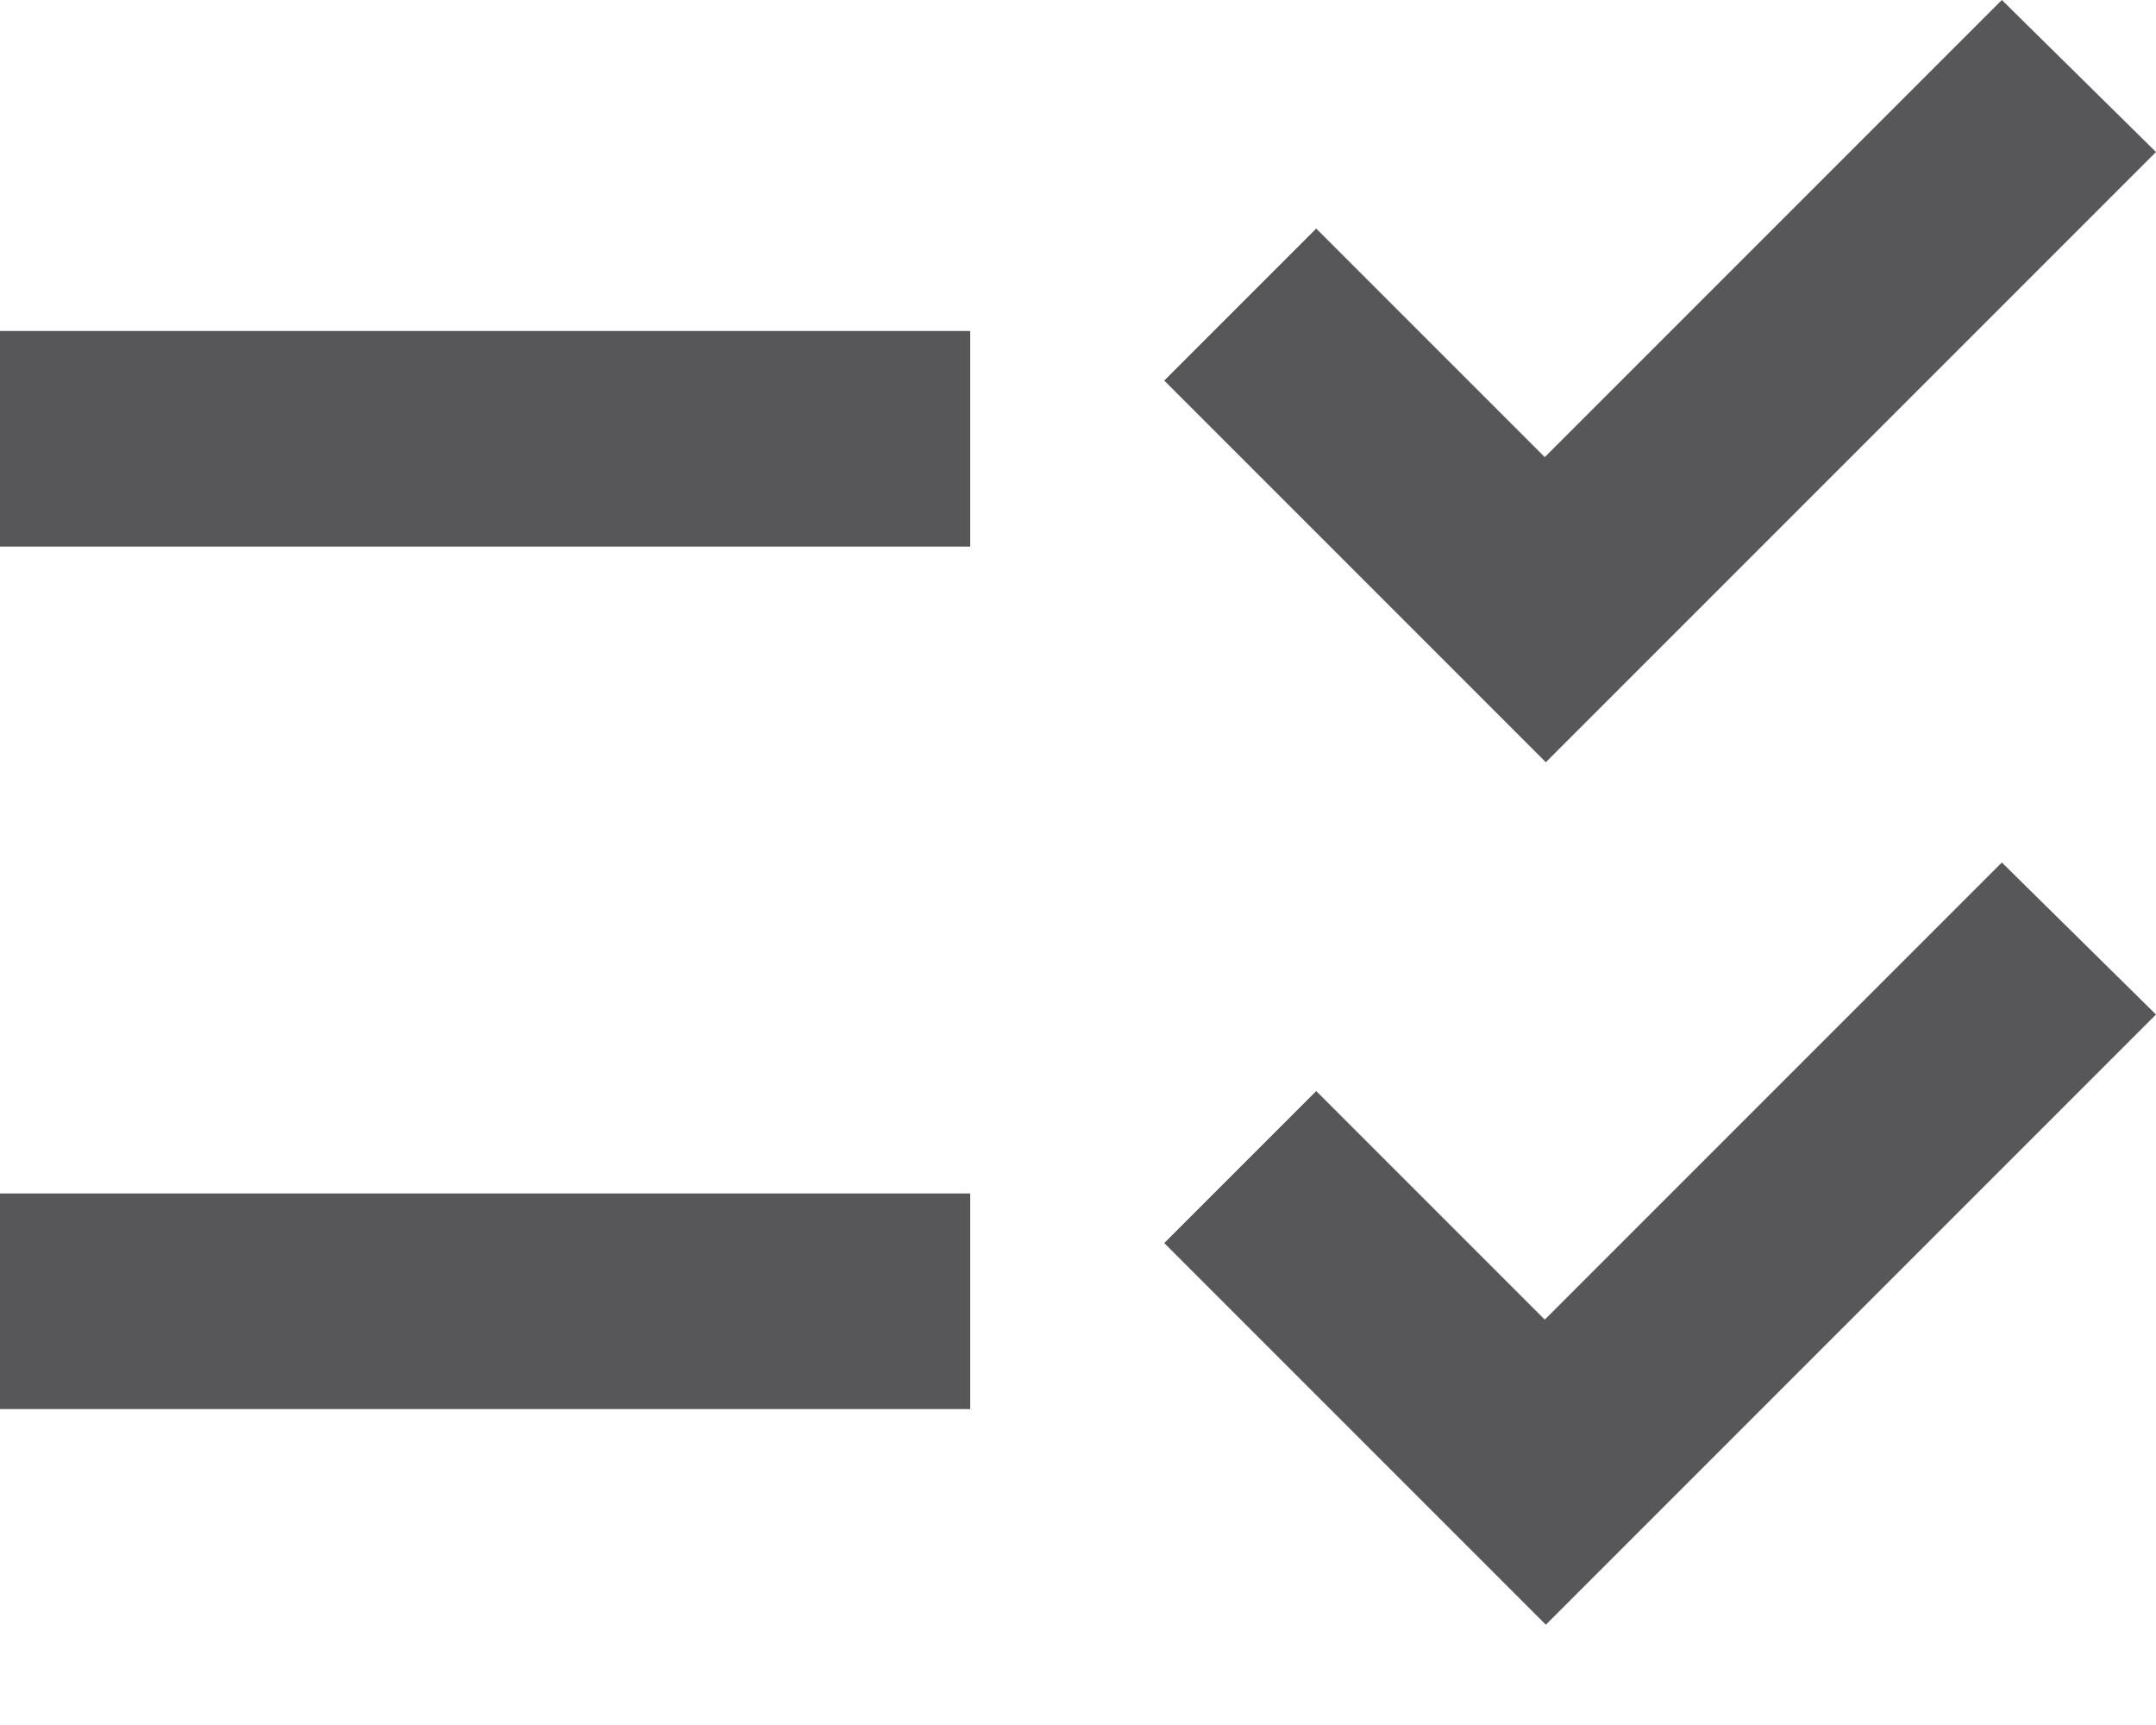 <svg width="20" height="16" viewBox="0 0 20 16" fill="none" xmlns="http://www.w3.org/2000/svg">
<path d="M9 3.07H0V5.07H9V3.07ZM9 11.07H0V13.07H9V11.07ZM14.34 7.07L10.8 3.53L12.21 2.12L14.33 4.24L18.57 0L20 1.41L14.34 7.07ZM14.34 15.07L10.8 11.53L12.21 10.12L14.33 12.24L18.57 8L20 9.41L14.34 15.07Z" fill="#575759"/>
</svg>
